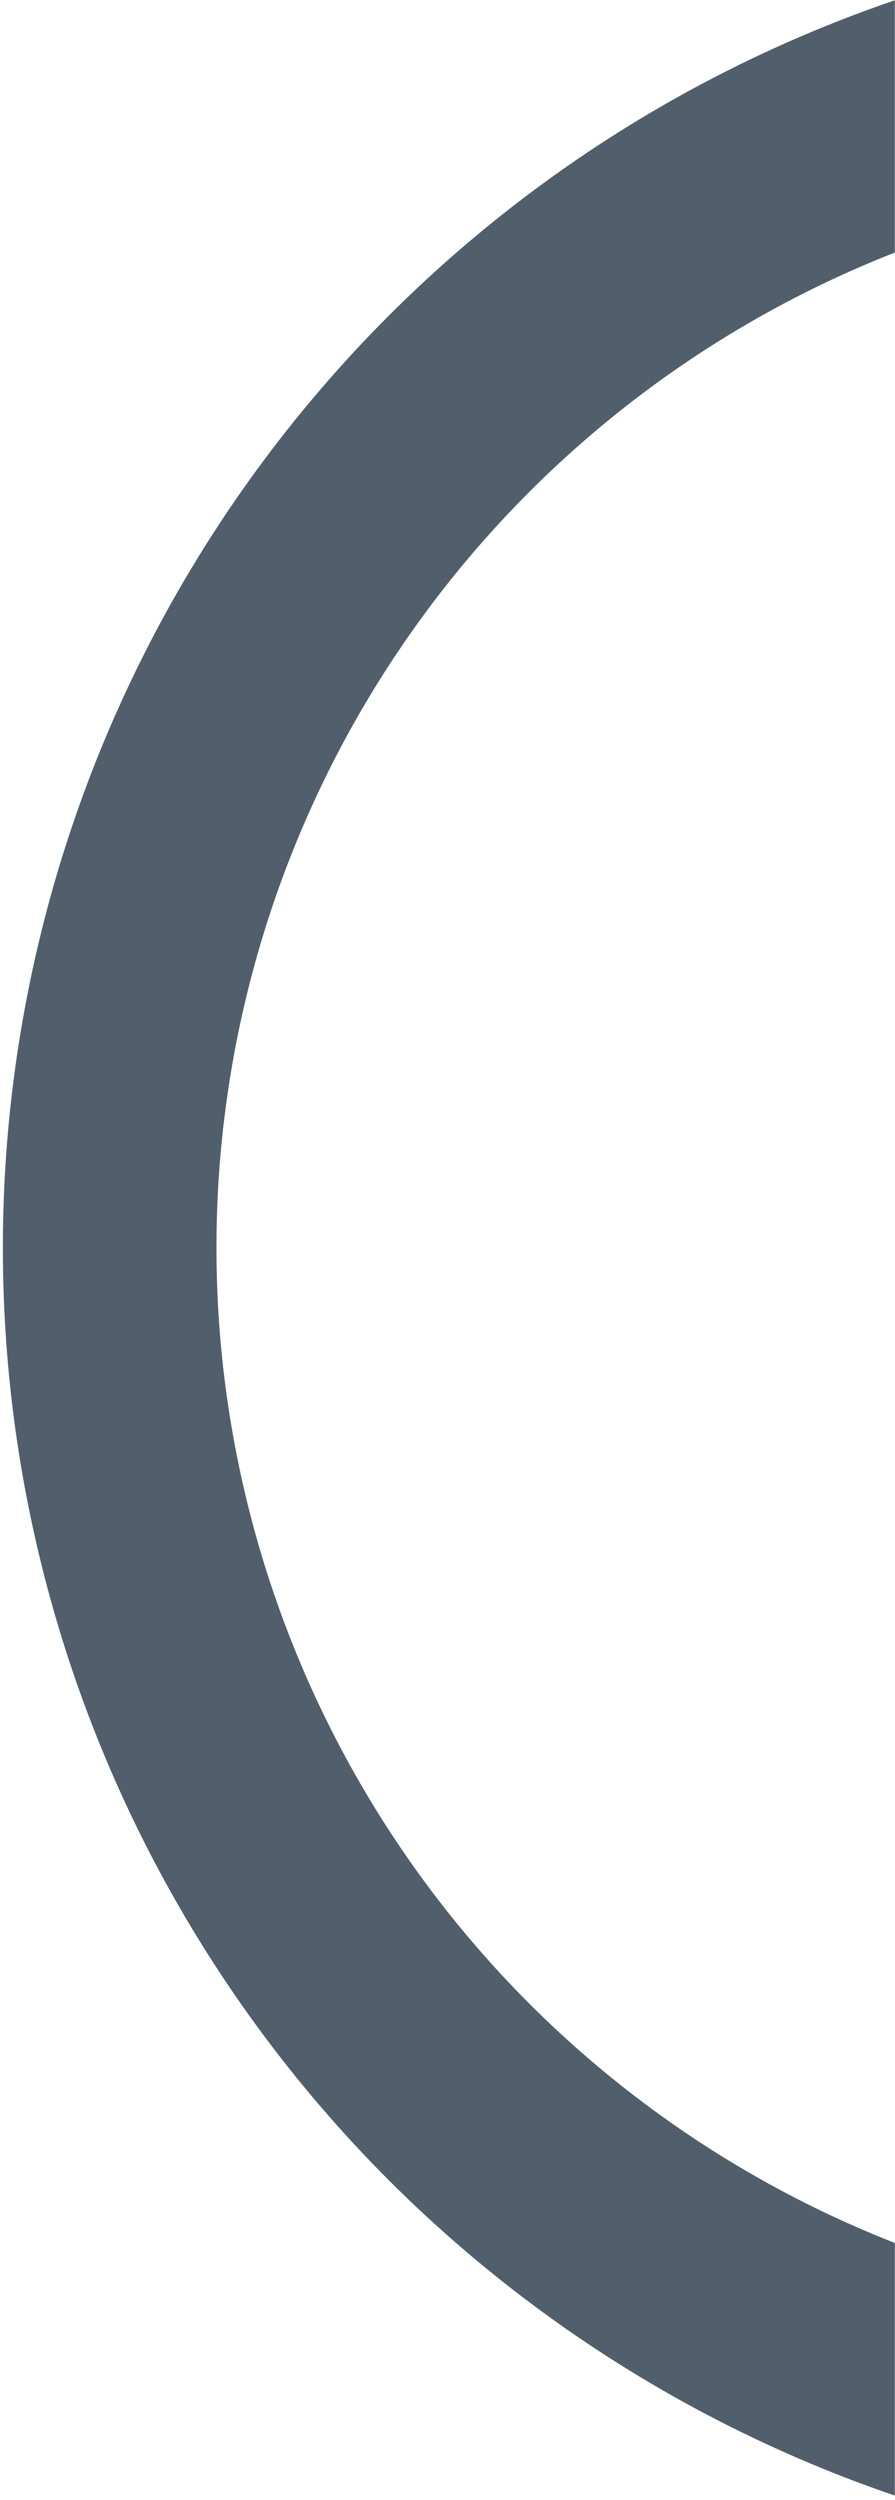 <svg width="124" height="346" viewBox="0 0 124 346" fill="none" xmlns="http://www.w3.org/2000/svg">
<path d="M123.977 345.401C87.931 333.111 56.635 309.853 34.473 278.886C12.312 247.92 0.396 210.797 0.396 172.719C0.396 134.642 12.312 97.519 34.473 66.553C56.635 35.586 87.931 12.328 123.977 0.038V34.955C96.276 45.806 72.491 64.753 55.724 89.325C38.958 113.896 29.99 142.951 29.99 172.696C29.99 202.441 38.958 231.495 55.724 256.066C72.491 280.638 96.276 299.586 123.977 310.436V345.401Z" fill="#515F6C"/>
</svg>

